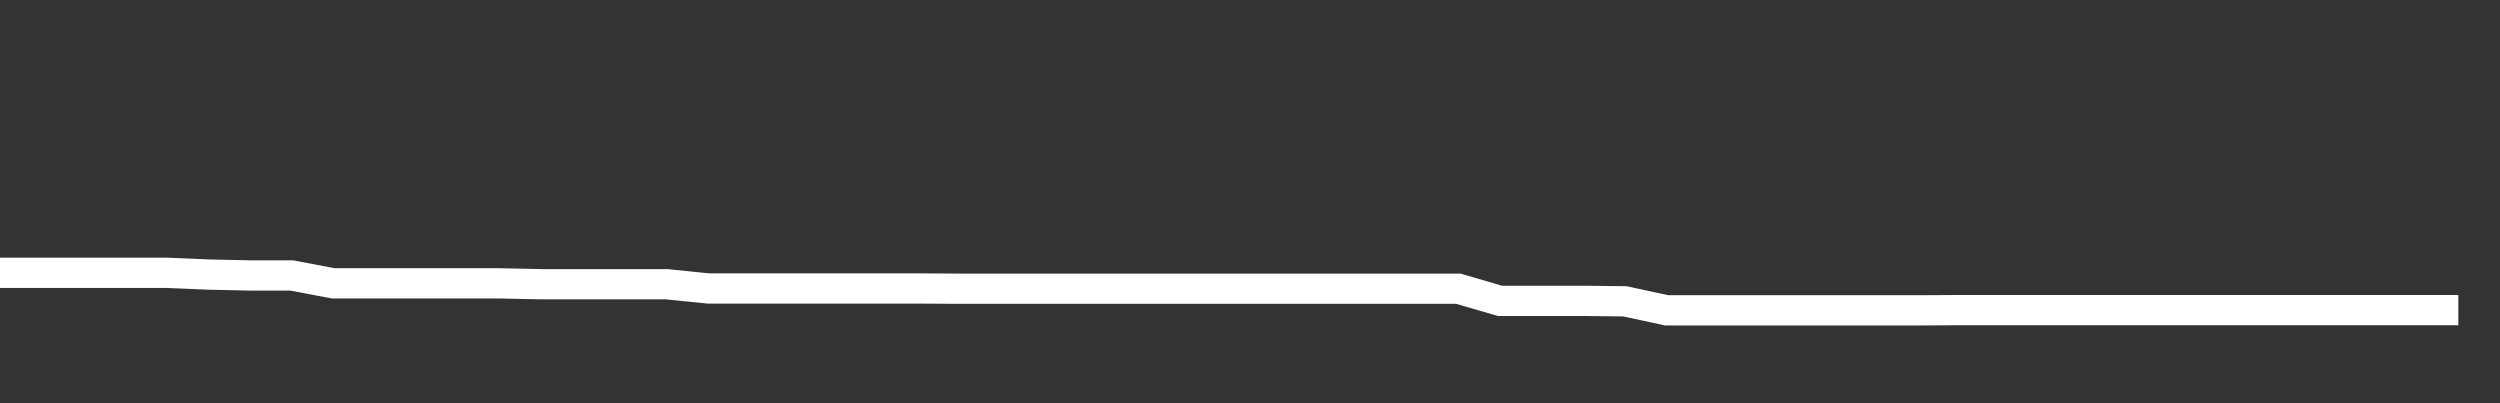 <svg xmlns="http://www.w3.org/2000/svg" width="248" height="40" viewBox="0 0 248 40" shape-rendering="auto"><rect x="0" y="0" width="248" height="40" fill="#333333" stroke="none"/><polyline points="0, 27.063 4.133, 27.063 8.267, 27.063 12.4, 27.063 16.533, 27.063 20.667, 27.235 24.8, 27.326 28.933, 27.326 33.067, 28.108 37.2, 28.108 41.333, 28.108 45.467, 28.108 49.6, 28.108 53.733, 28.197 57.867, 28.197 62, 28.197 66.133, 28.197 70.267, 28.616 74.4, 28.616 78.533, 28.616 82.667, 28.616 86.8, 28.616 90.933, 28.616 95.067, 28.64 99.2, 28.64 103.333, 28.64 107.467, 28.64 111.6, 28.64 115.733, 28.64 119.867, 28.64 124, 28.64 128.133, 28.64 132.267, 28.64 136.4, 28.64 140.533, 28.64 144.667, 28.64 148.8, 29.845 152.933, 29.845 157.067, 29.845 161.2, 29.892 165.333, 30.787 169.467, 30.787 173.6, 30.787 177.733, 30.787 181.867, 30.787 186, 30.787 190.133, 30.787 194.267, 30.764 198.4, 30.764 202.533, 30.764 206.667, 30.764 210.8, 30.764 214.933, 30.764 219.067, 30.764 223.2, 30.764 227.333, 30.764 231.467, 30.764 235.6, 30.764 239.733, 30.764 243.867, 30.764 248" stroke="#fff" stroke-width="3" stroke-opacity="1" fill="none" fill-opacity="0"></polyline></svg>